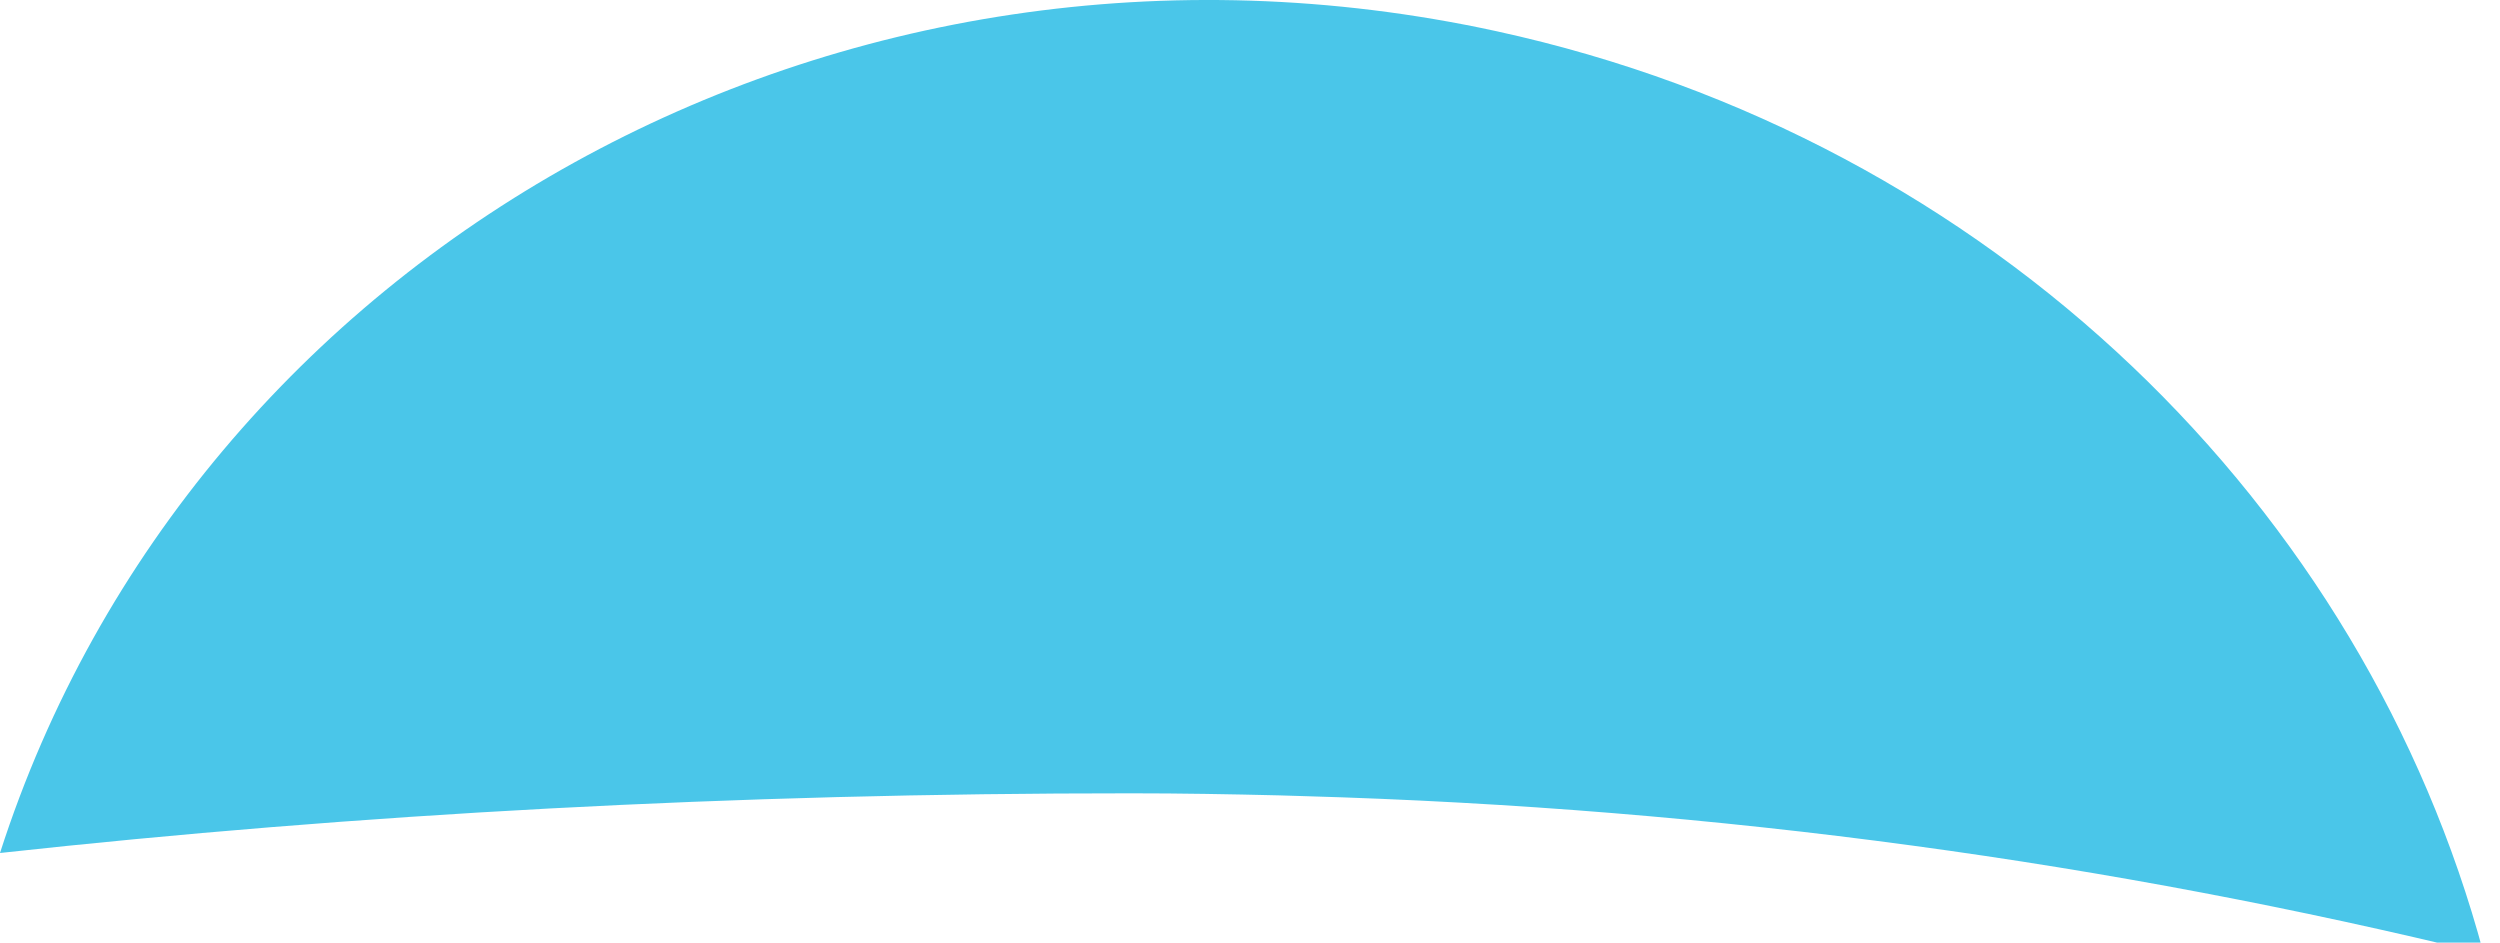 <?xml version="1.0" encoding="utf-8"?>
<!-- Generator: Adobe Illustrator 16.0.0, SVG Export Plug-In . SVG Version: 6.00 Build 0)  -->
<!DOCTYPE svg PUBLIC "-//W3C//DTD SVG 1.1//EN" "http://www.w3.org/Graphics/SVG/1.1/DTD/svg11.dtd">
<svg version="1.1" id="Layer_1" xmlns="http://www.w3.org/2000/svg" xmlns:xlink="http://www.w3.org/1999/xlink" x="0px" y="0px"
	 width="61px" height="23px" viewBox="0 0 61 23" enable-background="new 0 0 61 23" xml:space="preserve">
<path fill="#4AC6E9" d="M27.601,19.357c1.211,0,2.411,0.021,3.605,0.05c0.198,0.005,0.396,0.012,0.595,0.018
	c10.209,0.291,19.79,1.642,28.801,3.847C57.698,12.418,48.664,3.409,36.507,0.76C20.455-2.732,4.727,6.123,0,20.813
	C8.689,19.861,17.872,19.354,27.601,19.357z"/>
</svg>
